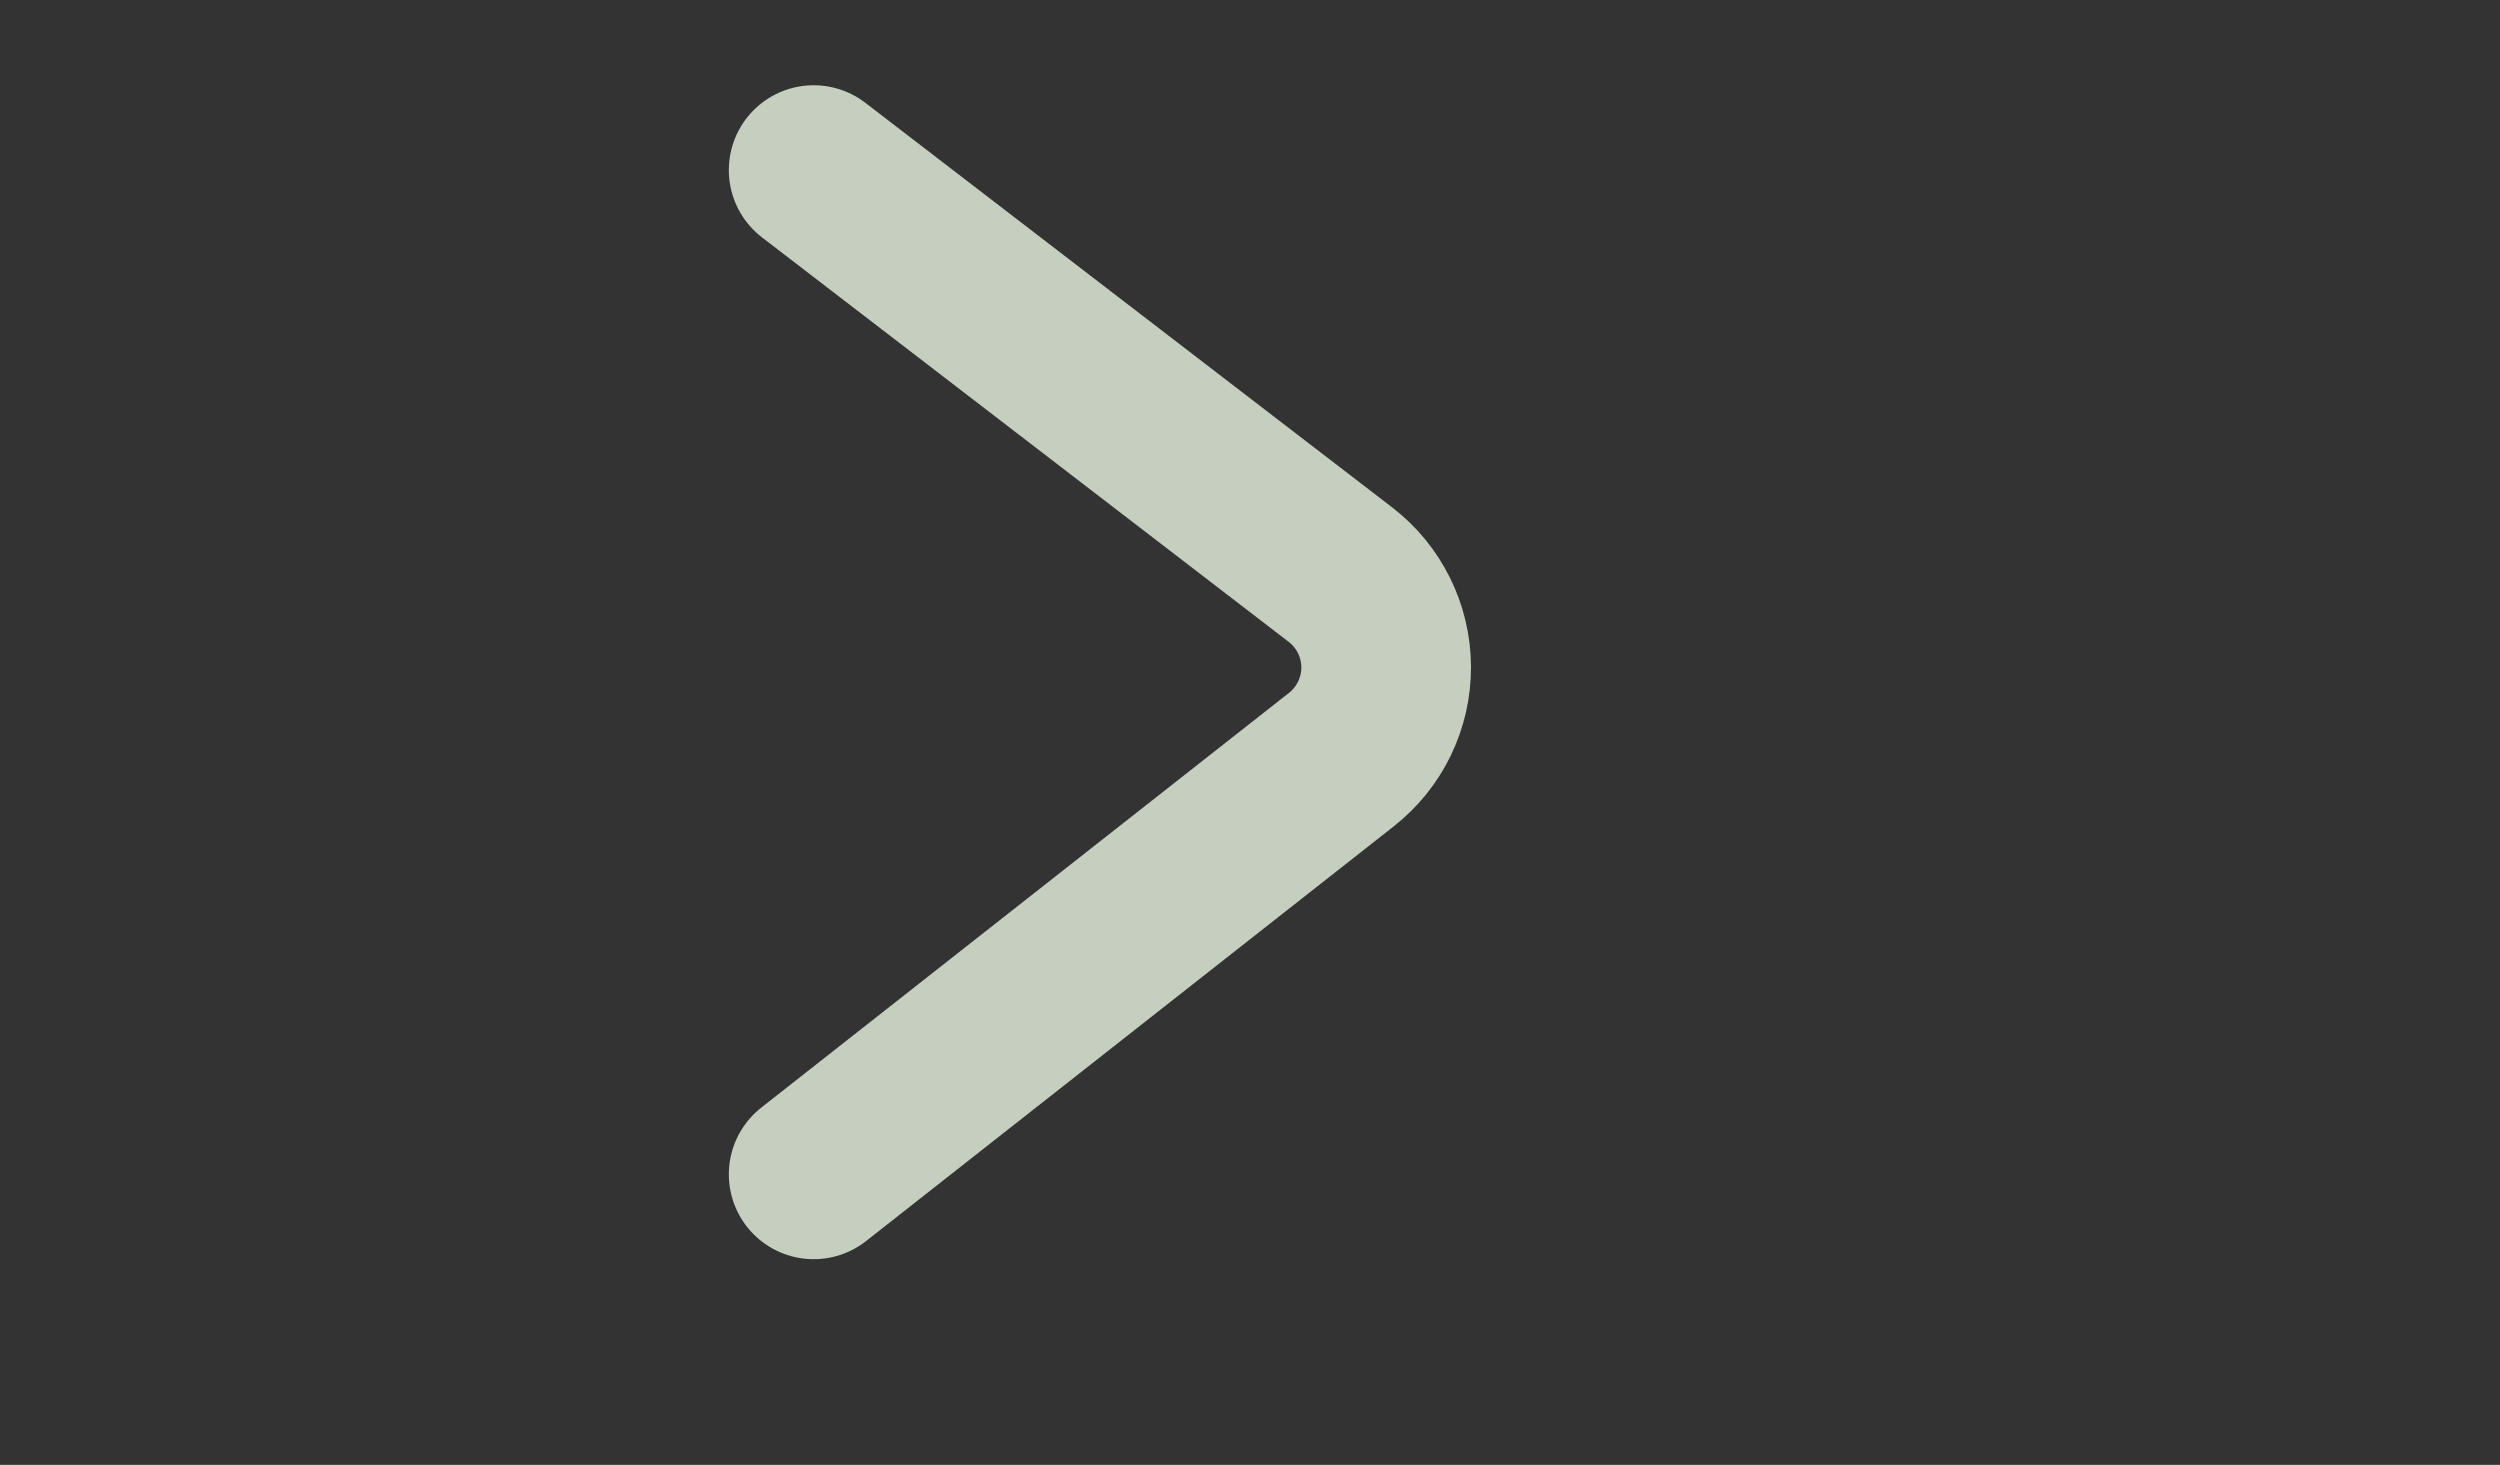 <?xml version="1.0" encoding="UTF-8" standalone="no"?>
<!DOCTYPE svg PUBLIC "-//W3C//DTD SVG 1.1//EN" "http://www.w3.org/Graphics/SVG/1.1/DTD/svg11.dtd">
<svg width="100%" height="100%" viewBox="0 0 1024 600" version="1.1" xmlns="http://www.w3.org/2000/svg" xmlns:xlink="http://www.w3.org/1999/xlink" xml:space="preserve" xmlns:serif="http://www.serif.com/" style="fill-rule:evenodd;clip-rule:evenodd;stroke-linecap:round;stroke-linejoin:round;stroke-miterlimit:1.5;">
    <rect x="0" y="0" width="1024" height="600" fill="#333333" stroke="none"/>
    <g id="Ebene1">
        <path d="M333.276,69.668C392.116,114.855 490.194,190.175 549.015,235.348C560.765,244.371 567.687,258.317 567.77,273.131C567.853,287.946 561.087,301.968 549.439,311.122C490.666,357.313 392.258,434.655 333.276,481.011" style="fill:none;stroke:rgb(239,250,231);stroke-opacity:0.78;stroke-width:69.5px;"/>
    </g>
</svg>
